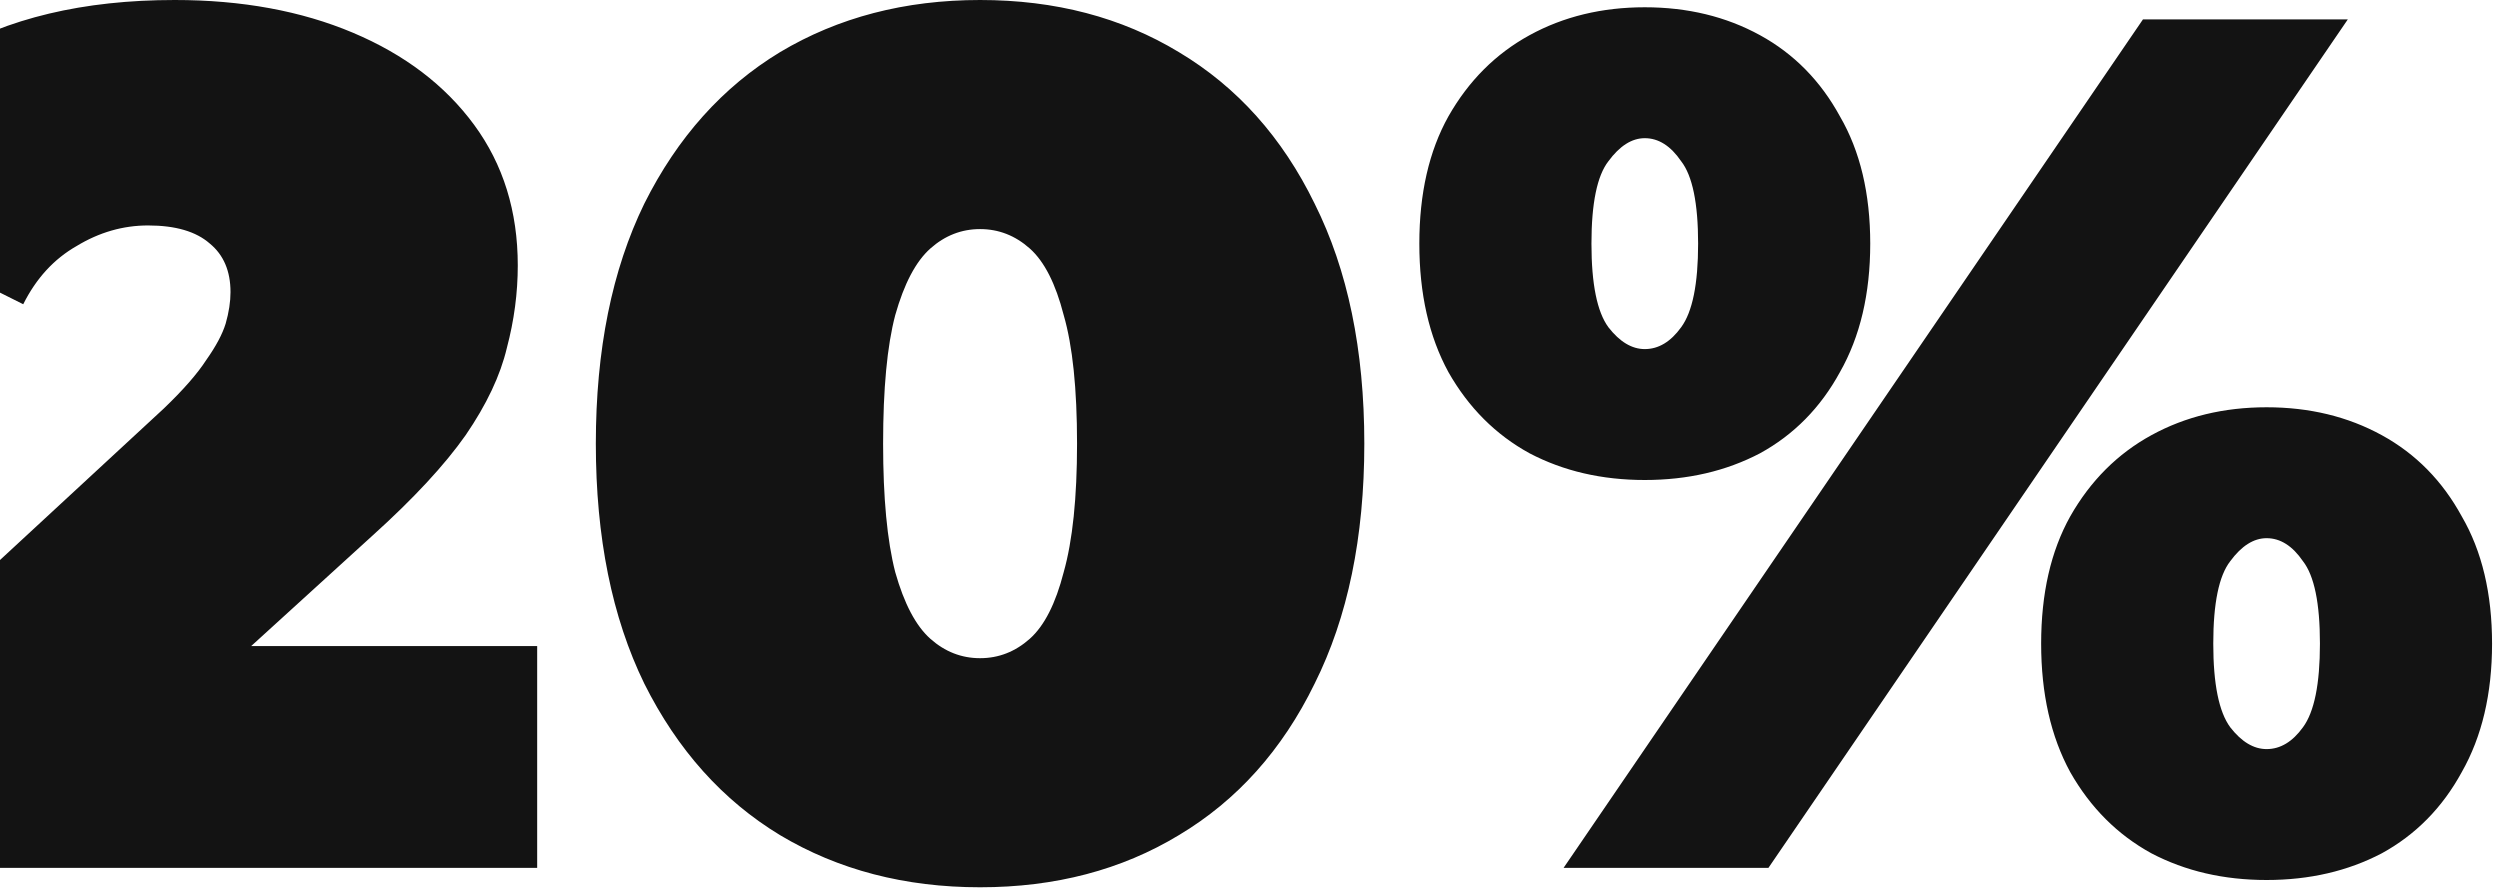 <?xml version="1.0" encoding="UTF-8"?> <svg xmlns="http://www.w3.org/2000/svg" width="198" height="71" viewBox="0 0 198 71" fill="none"><path d="M-11.312 68.736V54.816L12.976 32.352C14.512 30.88 15.632 29.6 16.336 28.512C17.104 27.424 17.616 26.464 17.872 25.632C18.128 24.736 18.256 23.904 18.256 23.136C18.256 21.472 17.712 20.192 16.624 19.296C15.536 18.336 13.904 17.856 11.728 17.856C9.744 17.856 7.856 18.4 6.064 19.488C4.272 20.512 2.864 22.048 1.84 24.096L-15.248 15.552C-12.816 10.944 -9.168 7.2 -4.304 4.32C0.56 1.44 6.608 8.2016e-05 13.84 8.2016e-05C19.152 8.2016e-05 23.856 0.864 27.952 2.592C32.048 4.32 35.248 6.752 37.552 9.888C39.856 13.024 41.008 16.736 41.008 21.024C41.008 23.2 40.72 25.376 40.144 27.552C39.632 29.728 38.544 32.032 36.88 34.464C35.216 36.832 32.752 39.488 29.488 42.432L11.248 59.04L7.696 51.168H42.544V68.736H-11.312ZM77.622 70.272C71.67 70.272 66.39 68.896 61.782 66.144C57.238 63.392 53.654 59.392 51.03 54.144C48.47 48.896 47.19 42.56 47.19 35.136C47.19 27.712 48.47 21.376 51.03 16.128C53.654 10.88 57.238 6.88 61.782 4.128C66.39 1.376 71.67 8.2016e-05 77.622 8.2016e-05C83.574 8.2016e-05 88.822 1.376 93.366 4.128C97.974 6.88 101.558 10.88 104.118 16.128C106.742 21.376 108.054 27.712 108.054 35.136C108.054 42.56 106.742 48.896 104.118 54.144C101.558 59.392 97.974 63.392 93.366 66.144C88.822 68.896 83.574 70.272 77.622 70.272ZM77.622 52.128C79.094 52.128 80.406 51.616 81.558 50.592C82.71 49.568 83.606 47.808 84.246 45.312C84.95 42.816 85.302 39.424 85.302 35.136C85.302 30.784 84.95 27.392 84.246 24.96C83.606 22.464 82.71 20.704 81.558 19.68C80.406 18.656 79.094 18.144 77.622 18.144C76.15 18.144 74.838 18.656 73.686 19.68C72.534 20.704 71.606 22.464 70.902 24.96C70.262 27.392 69.942 30.784 69.942 35.136C69.942 39.424 70.262 42.816 70.902 45.312C71.606 47.808 72.534 49.568 73.686 50.592C74.838 51.616 76.15 52.128 77.622 52.128ZM123.835 68.736L169.723 1.536H185.947L140.059 68.736H123.835ZM130.267 38.016C126.875 38.016 123.835 37.312 121.147 35.904C118.459 34.432 116.315 32.288 114.715 29.472C113.179 26.656 112.411 23.264 112.411 19.296C112.411 15.328 113.179 11.968 114.715 9.216C116.315 6.4 118.459 4.256 121.147 2.784C123.835 1.312 126.875 0.576 130.267 0.576C133.659 0.576 136.699 1.312 139.387 2.784C142.075 4.256 144.187 6.4 145.723 9.216C147.323 11.968 148.123 15.328 148.123 19.296C148.123 23.264 147.323 26.656 145.723 29.472C144.187 32.288 142.075 34.432 139.387 35.904C136.699 37.312 133.659 38.016 130.267 38.016ZM130.267 27.648C131.355 27.648 132.315 27.072 133.147 25.92C134.043 24.704 134.491 22.496 134.491 19.296C134.491 16.096 134.043 13.92 133.147 12.768C132.315 11.552 131.355 10.944 130.267 10.944C129.243 10.944 128.283 11.552 127.387 12.768C126.491 13.92 126.043 16.096 126.043 19.296C126.043 22.496 126.491 24.704 127.387 25.92C128.283 27.072 129.243 27.648 130.267 27.648ZM179.515 69.696C176.123 69.696 173.083 68.992 170.395 67.584C167.707 66.112 165.563 63.968 163.963 61.152C162.427 58.336 161.659 54.944 161.659 50.976C161.659 47.008 162.427 43.648 163.963 40.896C165.563 38.08 167.707 35.936 170.395 34.464C173.083 32.992 176.123 32.256 179.515 32.256C182.907 32.256 185.947 32.992 188.635 34.464C191.323 35.936 193.435 38.08 194.971 40.896C196.571 43.648 197.371 47.008 197.371 50.976C197.371 54.944 196.571 58.336 194.971 61.152C193.435 63.968 191.323 66.112 188.635 67.584C185.947 68.992 182.907 69.696 179.515 69.696ZM179.515 59.328C180.603 59.328 181.563 58.752 182.395 57.6C183.291 56.384 183.739 54.176 183.739 50.976C183.739 47.776 183.291 45.6 182.395 44.448C181.563 43.232 180.603 42.624 179.515 42.624C178.491 42.624 177.531 43.232 176.635 44.448C175.739 45.6 175.291 47.776 175.291 50.976C175.291 54.176 175.739 56.384 176.635 57.6C177.531 58.752 178.491 59.328 179.515 59.328Z" fill="#131313"></path></svg> 
